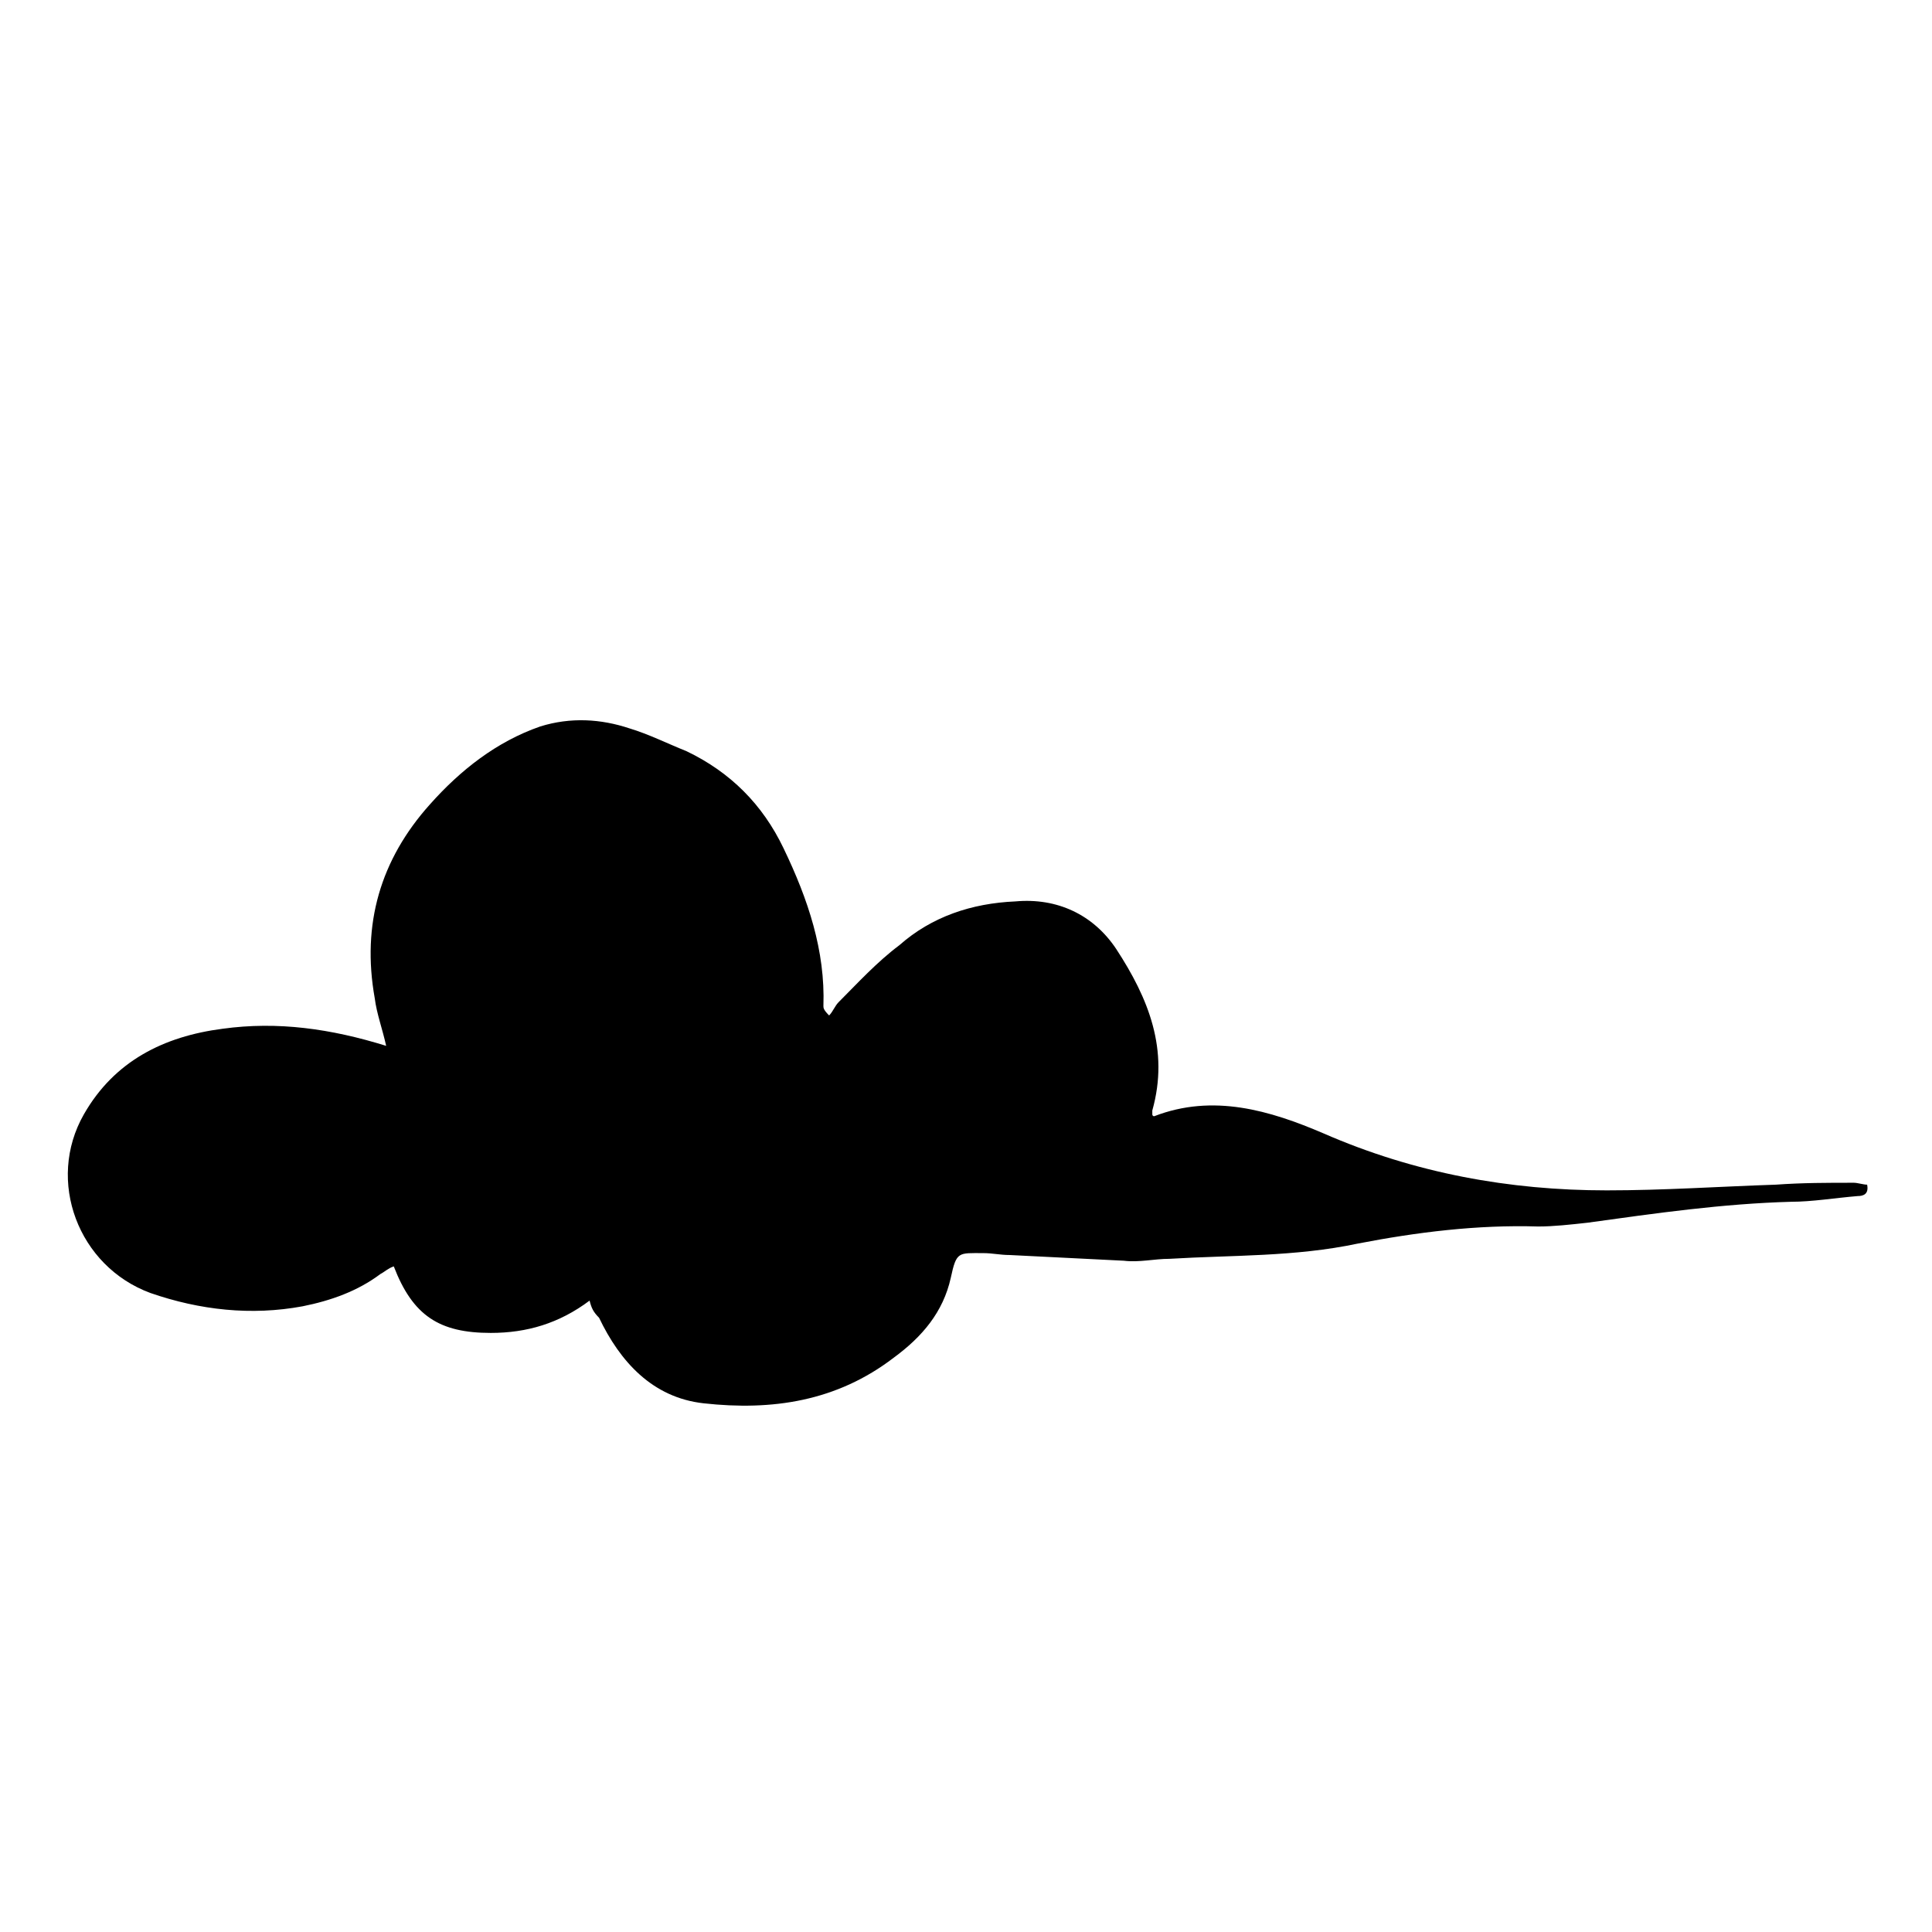 <?xml version="1.0" encoding="UTF-8"?>
<!-- Uploaded to: ICON Repo, www.svgrepo.com, Generator: ICON Repo Mixer Tools -->
<svg fill="#000000" width="800px" height="800px" version="1.1" viewBox="144 144 512 512" xmlns="http://www.w3.org/2000/svg">
 <path d="m300.25 488.67c-8.062 6.047-16.625 8.566-26.199 8.566-13.602 0-20.656-4.535-25.695-17.633-1.512 0.504-2.519 1.512-3.527 2.016-6.047 4.535-13.098 7.055-20.656 8.566-13.602 2.519-27.207 1.008-40.305-3.527-19.145-7.055-27.711-29.727-17.633-47.359 8.062-14.105 21.16-20.656 36.777-22.672 14.609-2.016 28.719 0 43.328 4.535-1.008-4.535-2.519-8.566-3.023-12.594-3.527-19.648 1.512-36.777 14.609-51.387 8.062-9.07 17.633-16.625 29.223-20.656 8.062-2.519 16.121-2.016 23.68 0.504 5.039 1.512 10.078 4.031 15.113 6.047 11.586 5.543 20.152 14.105 25.695 25.695 6.551 13.602 11.082 27.207 10.578 41.816 0 0.504 0 1.008 1.512 2.519 1.008-1.008 1.512-2.519 2.519-3.527 5.039-5.039 10.078-10.578 16.121-15.113 8.566-7.559 19.145-11.082 30.73-11.586 11.082-1.008 20.656 3.527 26.703 12.594 8.566 13.098 14.105 26.703 9.574 42.824v1.008s0 0.504 0.504 0.504c15.617-6.047 30.73-1.512 44.84 4.535 24.184 10.578 49.375 15.113 75.066 15.113 15.113 0 29.727-1.008 44.84-1.512 7.055-0.504 13.602-0.504 20.656-0.504 1.008 0 2.519 0.504 3.527 0.504 0.504 2.519-1.008 3.023-2.519 3.023-6.047 0.504-12.09 1.512-17.633 1.512-18.137 0.504-35.77 3.023-53.906 5.543-4.535 0.504-9.07 1.008-13.098 1.008-16.121-0.504-32.242 1.512-47.863 4.535-16.625 3.527-33.25 3.023-49.879 4.031-4.031 0-8.062 1.008-12.09 0.504-10.078-0.504-20.152-1.008-30.23-1.512-2.519 0-4.535-0.504-7.055-0.504-6.551 0-7.055-0.504-8.566 6.551-2.016 9.07-7.559 15.617-15.113 21.16-15.113 11.586-32.242 14.105-50.383 12.09-13.602-1.512-22.168-11.082-27.711-22.672-1.508-1.523-2.012-2.531-2.512-4.547z"/>
</svg>